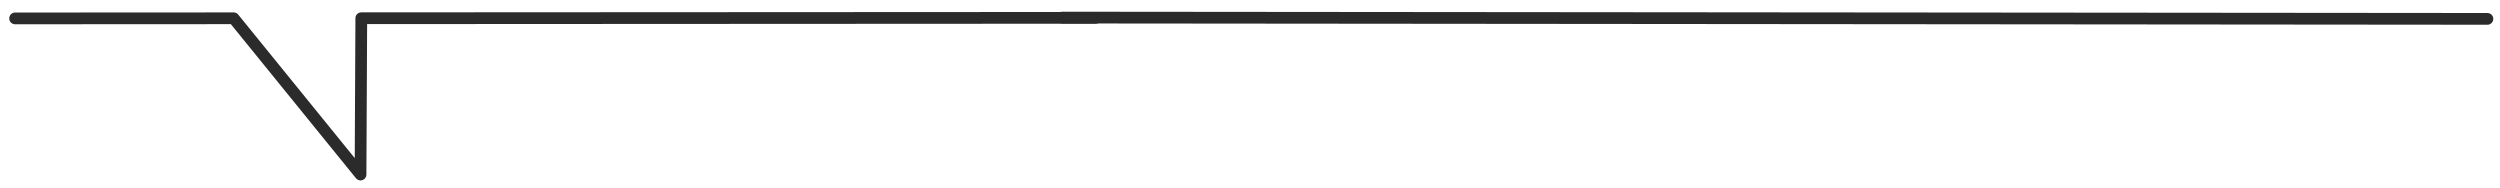 <svg xmlns="http://www.w3.org/2000/svg" width="213" height="16" viewBox="0 0 213 16"><defs><clipPath id="a"><path transform="translate(483 2778.594)" fill="none" stroke="#707070" d="M0 0h213v16H0z"/></clipPath></defs><g transform="translate(-483 -2778.594)" clip-path="url(#a)" fill="none" stroke="#2b2b2b" stroke-linecap="round"><path d="M484.287 2780.162l18.62-.01 10.81 13.313.065-13.318 62.568-.033" stroke-linejoin="round" stroke-miterlimit="10"/><path d="M573.501 2780.092l121.426.11"/></g></svg>